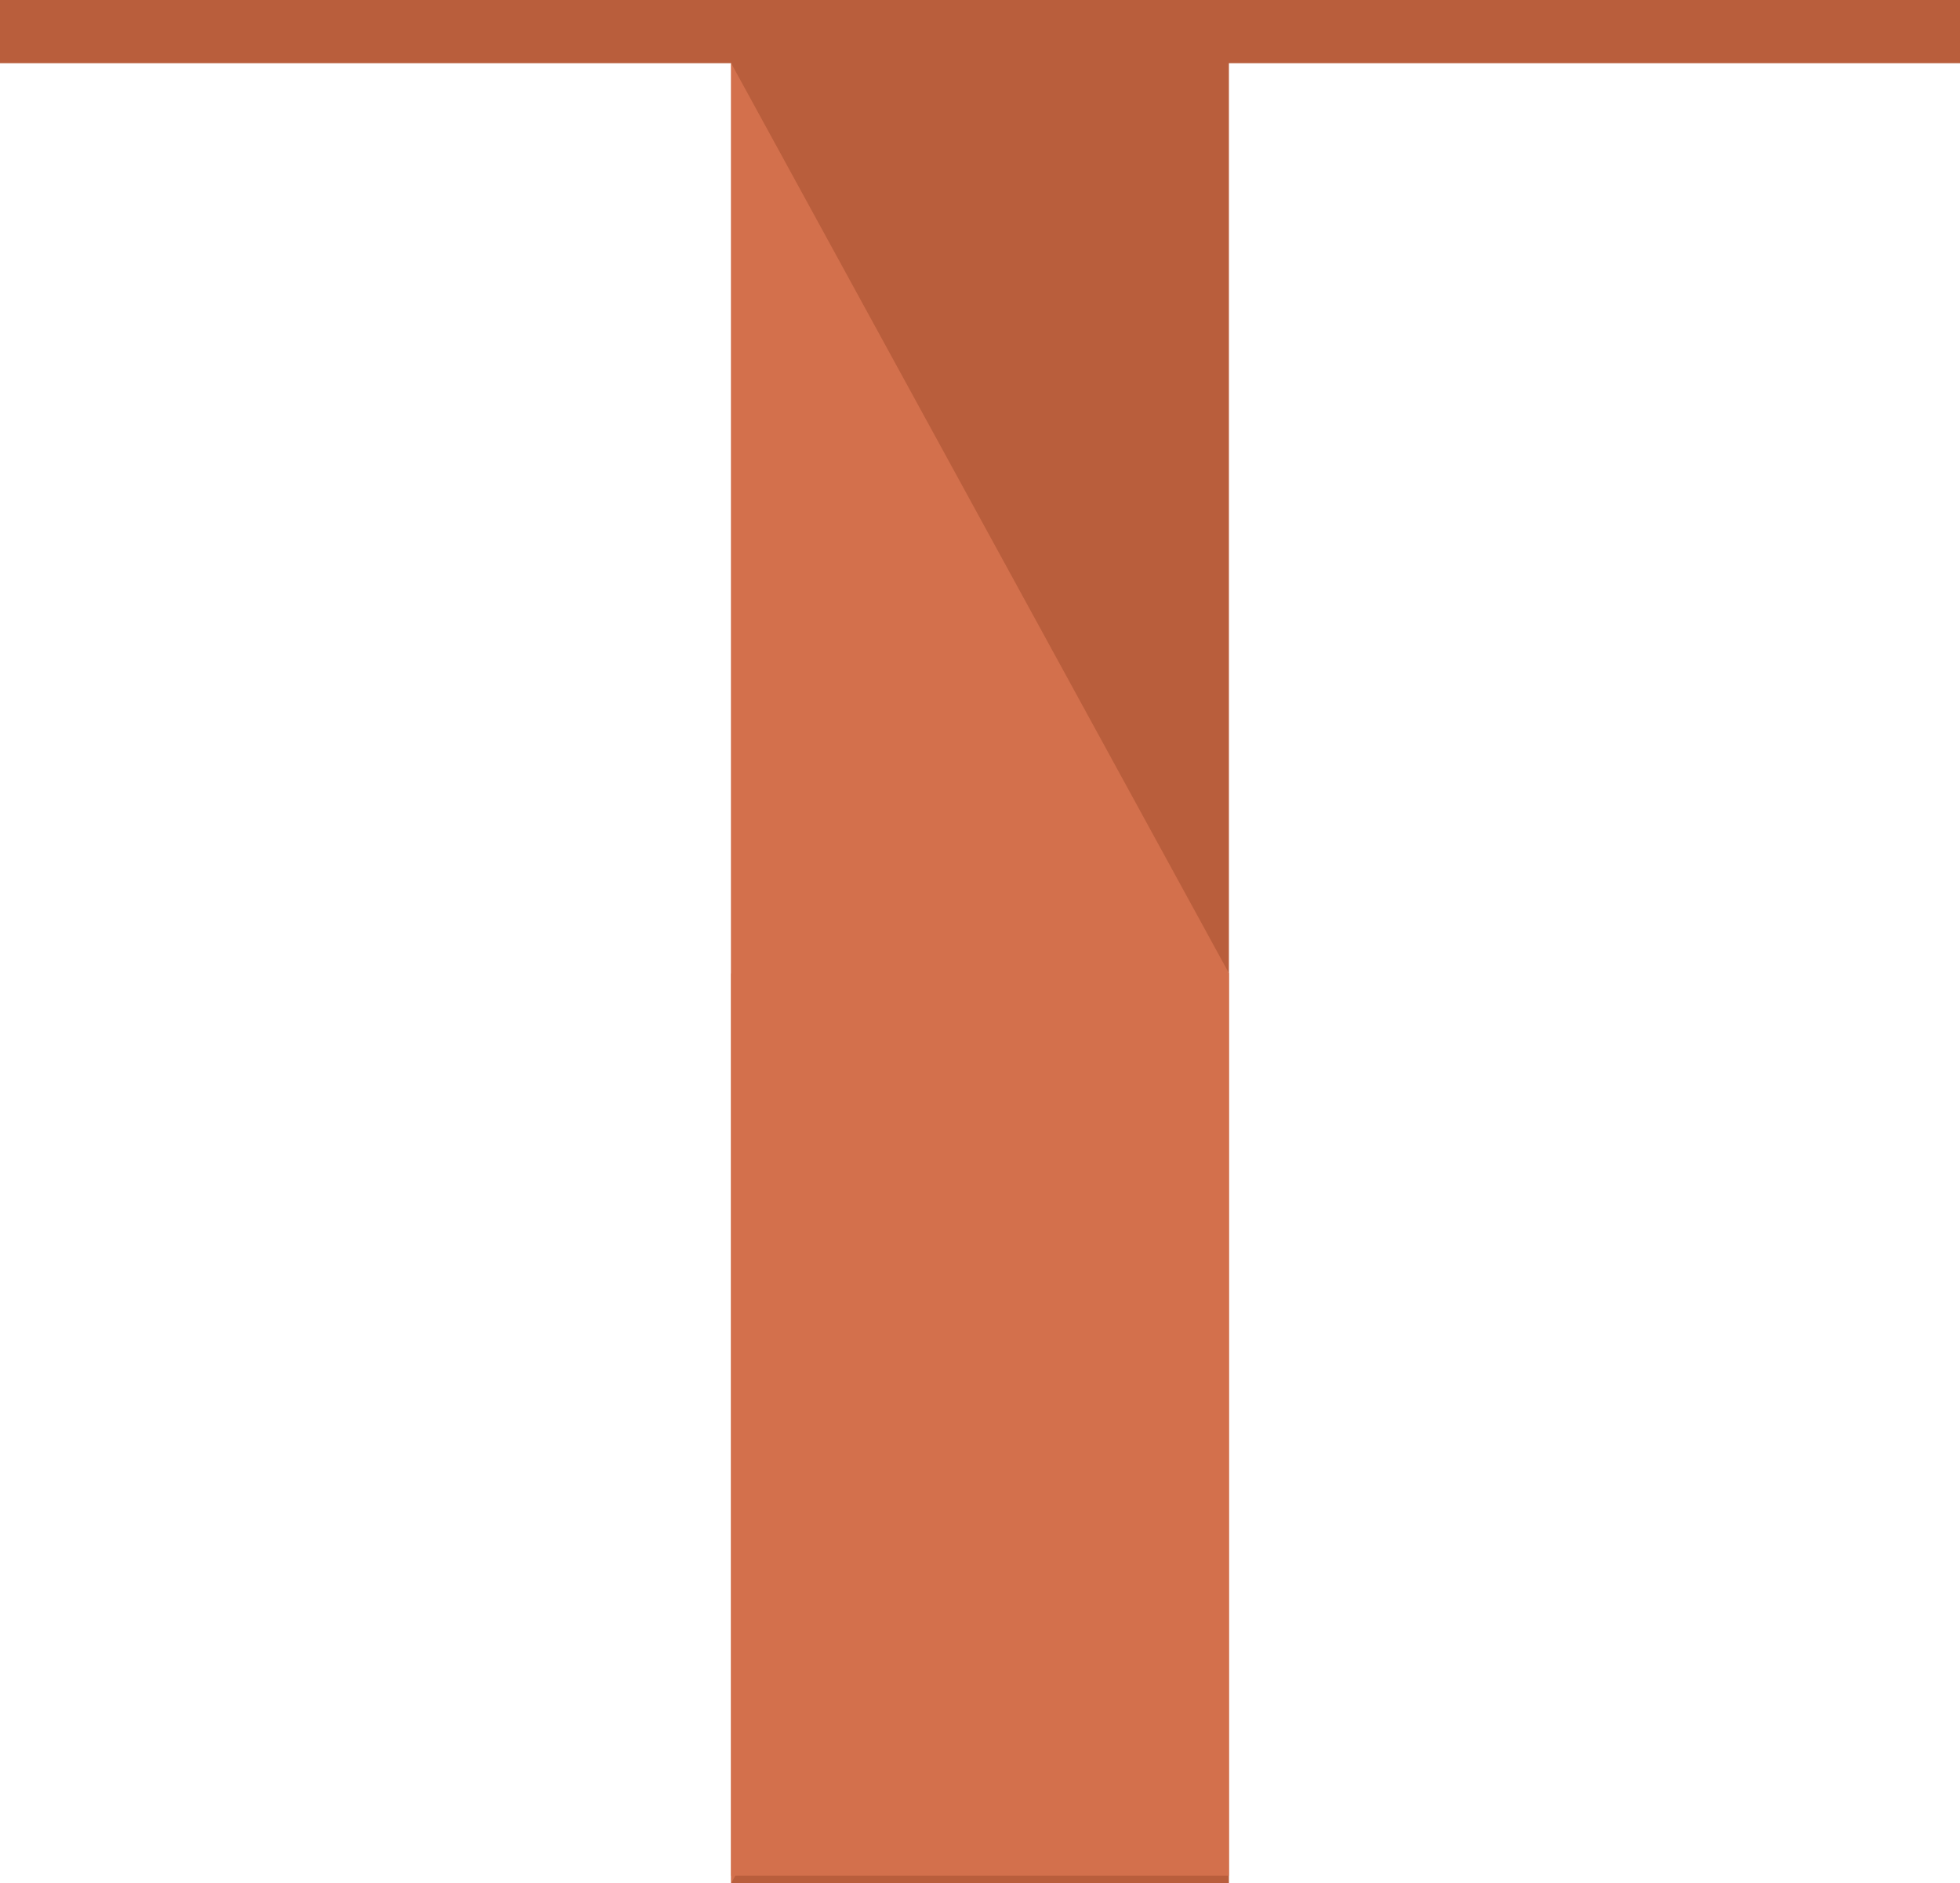 <svg xmlns="http://www.w3.org/2000/svg" width="32.633" height="31.359"><g data-name="Group 164770"><g data-name="Group 164768"><g data-name="Group 164767"><path fill="#b95e3c" d="M12.173.797h8.288v30.561h-8.288z" data-name="Rectangle 17449"/><path fill="#b95e3c" d="M32.633 0v1.052H0V0z" data-name="Rectangle 17450"/><g data-name="Group 164765"><path fill="#d3704c" d="m20.461 16.205-8.288 15.154V1.052z" data-name="Polygon 4"/></g><path fill="#d3704c" d="M12.173 16.21h8.288v15.022h-8.288z" data-name="Rectangle 17452"/></g></g></g></svg>